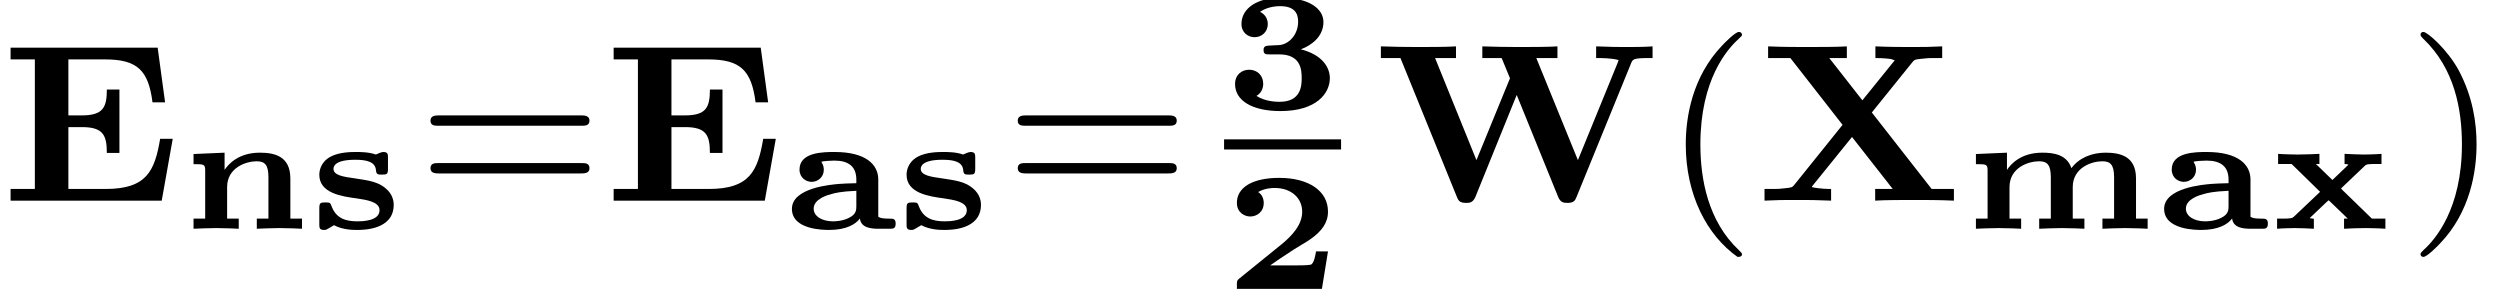 <?xml version='1.0' encoding='UTF-8'?>
<!-- This file was generated by dvisvgm 2.13.3 -->
<svg version='1.1' xmlns='http://www.w3.org/2000/svg' xmlns:xlink='http://www.w3.org/1999/xlink' width='88.589pt' height='10.236pt' viewBox='70.735 61.632 88.589 10.236'>
<defs>
<path id='g2-40' d='M2.654 1.993C2.718 1.993 2.813 1.993 2.813 1.897C2.813 1.865 2.805 1.857 2.702 1.753C1.61 .725 1.339-.757 1.339-1.993C1.339-4.288 2.287-5.364 2.694-5.731C2.805-5.834 2.813-5.842 2.813-5.882S2.782-5.978 2.702-5.978C2.574-5.978 2.176-5.571 2.112-5.499C1.044-4.384 .821-2.949 .821-1.993C.821-.207 1.57 1.227 2.654 1.993Z'/>
<path id='g2-41' d='M2.463-1.993C2.463-2.75 2.335-3.658 1.841-4.599C1.451-5.332 .725-5.978 .582-5.978C.502-5.978 .478-5.922 .478-5.882C.478-5.85 .478-5.834 .574-5.738C1.69-4.678 1.945-3.22 1.945-1.993C1.945 .295 .996 1.379 .59 1.745C.486 1.849 .478 1.857 .478 1.897S.502 1.993 .582 1.993C.709 1.993 1.108 1.586 1.172 1.514C2.24 .399 2.463-1.036 2.463-1.993Z'/>
<path id='g2-61' d='M5.826-2.654C5.946-2.654 6.105-2.654 6.105-2.837S5.914-3.021 5.794-3.021H.781C.662-3.021 .47-3.021 .47-2.837S.63-2.654 .749-2.654H5.826ZM5.794-.964C5.914-.964 6.105-.964 6.105-1.148S5.946-1.331 5.826-1.331H.749C.63-1.331 .47-1.331 .47-1.148S.662-.964 .781-.964H5.794Z'/>
<path id='g1-69' d='M6.121-2.192H5.675C5.483-1.052 5.197-.414 3.746-.414H2.423V-2.606H2.901C3.65-2.606 3.786-2.327 3.786-1.69H4.232V-3.937H3.786C3.786-3.3 3.65-3.021 2.901-3.021H2.423V-5.005H3.722C4.87-5.005 5.26-4.615 5.404-3.483H5.85L5.587-5.42H.375V-5.005H1.235V-.414H.375V0H5.731L6.121-2.192Z'/>
<path id='g1-87' d='M9.086-4.878C9.142-5.005 9.158-5.053 9.692-5.053H9.843V-5.467C9.564-5.444 9.142-5.444 8.919-5.444C8.536-5.444 8.52-5.444 7.843-5.467V-5.053C8.034-5.053 8.4-5.053 8.64-4.981C8.632-4.957 8.608-4.886 8.6-4.87L7.197-1.435L5.723-5.053H6.472V-5.467C6.169-5.444 5.428-5.444 5.085-5.444C4.663-5.444 4.232-5.452 3.81-5.467V-5.053H4.495L4.79-4.336L3.602-1.435L2.136-5.053H2.877V-5.467C2.574-5.444 1.833-5.444 1.49-5.444C1.068-5.444 .638-5.452 .215-5.467V-5.053H.909L2.901-.151C2.957-.008 2.997 .08 3.236 .08C3.339 .08 3.475 .08 3.563-.128L5.029-3.746L6.496-.135C6.575 .056 6.679 .08 6.822 .08C7.062 .08 7.101-.008 7.157-.151L9.086-4.878Z'/>
<path id='g1-88' d='M4.121-3.124L5.555-4.902C5.635-4.997 5.643-5.005 5.906-5.029C6.105-5.053 6.121-5.053 6.36-5.053H6.615V-5.467C6.073-5.444 6.057-5.444 5.483-5.444C5.292-5.444 4.75-5.444 4.248-5.467V-5.053C4.288-5.053 4.543-5.053 4.79-5.021C4.806-5.013 4.87-4.997 4.933-4.973L3.786-3.555L2.614-5.053H3.236V-5.467C2.941-5.444 2.136-5.444 1.793-5.444C1.49-5.444 .948-5.444 .446-5.467V-5.053H1.235L3.084-2.686L1.379-.566C1.299-.47 1.291-.462 1.028-.438C.829-.414 .813-.414 .574-.414H.319V0C.861-.024 .877-.024 1.451-.024C1.953-.024 2.088-.024 2.678 0V-.414C2.606-.414 2.287-.414 2-.478V-.502L3.419-2.256L4.862-.414H4.24V0C4.535-.024 5.34-.024 5.683-.024C5.986-.024 6.528-.024 7.03 0V-.414H6.241L4.121-3.124Z'/>
<path id='g0-50' d='M3.682-1.327H3.258C3.246-1.255 3.192-.873 3.061-.855C2.941-.831 2.66-.831 2.457-.831H1.632C1.692-.873 1.835-.968 1.889-1.01C2.887-1.686 2.78-1.554 3.114-1.799C3.443-2.044 3.682-2.325 3.682-2.738C3.682-3.473 2.995-3.933 1.955-3.933C1.022-3.933 .454-3.604 .454-3.049C.454-2.69 .741-2.564 .927-2.564C1.154-2.564 1.405-2.72 1.405-3.043C1.405-3.186 1.351-3.341 1.207-3.431C1.447-3.575 1.728-3.575 1.793-3.575C2.391-3.575 2.768-3.21 2.768-2.732C2.768-2.26 2.391-1.865 2.014-1.56L.538-.365C.454-.299 .454-.269 .454-.149V0H3.467L3.682-1.327Z'/>
<path id='g0-51' d='M1.578-2.236C1.459-2.23 1.399-2.194 1.399-2.08C1.399-1.925 1.488-1.925 1.602-1.925H1.955C2.726-1.925 2.75-1.369 2.75-1.082C2.75-.825 2.732-.245 1.973-.245C1.877-.245 1.465-.245 1.148-.454C1.267-.52 1.387-.664 1.387-.885C1.387-1.178 1.172-1.381 .891-1.381C.616-1.381 .389-1.196 .389-.873C.389-.293 .986 .084 1.997 .084C3.288 .084 3.748-.556 3.748-1.082C3.748-1.47 3.473-1.913 2.72-2.104C3.12-2.254 3.521-2.57 3.521-3.072C3.521-3.539 3.019-3.933 2.014-3.933C1.148-3.933 .616-3.539 .616-3.007C.616-2.69 .855-2.534 1.082-2.534C1.321-2.534 1.548-2.708 1.548-3.001S1.321-3.413 1.273-3.431C1.369-3.503 1.62-3.634 1.985-3.634C2.517-3.634 2.624-3.359 2.624-3.084C2.624-2.612 2.283-2.271 1.943-2.254L1.578-2.236Z'/>
<path id='g0-97' d='M3.353-1.745C3.353-2.277 2.911-2.72 1.805-2.72C1.417-2.72 .562-2.72 .562-2.098C.562-1.805 .795-1.662 .992-1.662C1.207-1.662 1.423-1.823 1.423-2.092C1.423-2.182 1.399-2.266 1.351-2.343C1.345-2.355 1.339-2.361 1.339-2.367C1.339-2.403 1.751-2.415 1.799-2.415C2.307-2.415 2.576-2.2 2.576-1.739V-1.614C2.534-1.608 2.319-1.614 1.985-1.59C1.68-1.566 .293-1.453 .293-.705S1.429 .042 1.62 .042C2.218 .042 2.558-.161 2.702-.365C2.738-.03 3.102 0 3.359 0H3.754C3.873 0 3.969 0 3.969-.179S3.885-.359 3.73-.359C3.515-.359 3.431-.377 3.353-.424V-1.745ZM2.576-.807C2.576-.675 2.576-.514 2.319-.389C2.08-.263 1.799-.263 1.745-.263C1.363-.263 1.064-.442 1.064-.711C1.064-1.058 1.56-1.196 1.698-1.231C1.823-1.267 2.026-1.321 2.576-1.345V-.807Z'/>
<path id='g0-109' d='M6.133-1.781C6.133-2.57 5.577-2.696 5.051-2.696C4.585-2.696 4.119-2.523 3.844-2.146C3.682-2.636 3.204-2.696 2.809-2.696C2.044-2.696 1.686-2.277 1.56-2.086V-2.696L.46-2.648V-2.289C.831-2.289 .873-2.289 .873-2.056V-.359H.46V0C.598-.006 .992-.024 1.261-.024C1.566-.024 1.967-.006 2.062 0V-.359H1.65V-1.476C1.65-2.17 2.325-2.391 2.696-2.391C2.983-2.391 3.114-2.271 3.114-1.823V-.359H2.702V0C2.839-.006 3.234-.024 3.503-.024C3.808-.024 4.208-.006 4.304 0V-.359H3.891V-1.476C3.891-2.17 4.567-2.391 4.937-2.391C5.224-2.391 5.356-2.271 5.356-1.823V-.359H4.943V0C5.081-.006 5.475-.024 5.744-.024C6.049-.024 6.45-.006 6.545 0V-.359H6.133V-1.781Z'/>
<path id='g0-110' d='M3.891-1.781C3.891-2.57 3.335-2.696 2.809-2.696C2.044-2.696 1.686-2.277 1.56-2.086V-2.696L.46-2.648V-2.289C.831-2.289 .873-2.289 .873-2.056V-.359H.46V0C.598-.006 .992-.024 1.261-.024C1.566-.024 1.967-.006 2.062 0V-.359H1.65V-1.476C1.65-2.17 2.325-2.391 2.696-2.391C2.983-2.391 3.114-2.271 3.114-1.823V-.359H2.702V0C2.839-.006 3.234-.024 3.503-.024C3.808-.024 4.208-.006 4.304 0V-.359H3.891V-1.781Z'/>
<path id='g0-115' d='M2.756-2.517C2.756-2.63 2.756-2.72 2.594-2.72C2.529-2.72 2.415-2.672 2.325-2.63C2.08-2.72 1.769-2.72 1.632-2.72C1.459-2.72 1.028-2.72 .717-2.552C.347-2.349 .323-2.014 .323-1.913C.323-1.261 1.112-1.148 1.644-1.076C2.002-1.022 2.457-.956 2.457-.658C2.457-.263 1.817-.263 1.668-.263C1.273-.263 .921-.359 .759-.795C.711-.921 .705-.933 .538-.933C.359-.933 .323-.915 .323-.723V-.161C.323-.048 .323 .042 .484 .042C.55 .042 .562 .042 .681-.03C.717-.048 .807-.108 .843-.126C1.16 .042 1.524 .042 1.662 .042C1.877 .042 2.959 .042 2.959-.849C2.959-1.207 2.72-1.393 2.642-1.459C2.367-1.668 2.086-1.71 1.572-1.787C1.178-1.841 .825-1.895 .825-2.122C.825-2.224 .897-2.445 1.602-2.445C2.026-2.445 2.307-2.361 2.331-2.074C2.343-1.919 2.403-1.919 2.54-1.919C2.714-1.919 2.756-1.931 2.756-2.122V-2.517Z'/>
<path id='g0-120' d='M2.582-1.369L2.529-1.429L3.359-2.218C3.419-2.277 3.431-2.277 3.539-2.289C3.622-2.295 3.694-2.295 3.772-2.295H3.963V-2.654C3.784-2.636 3.365-2.63 3.347-2.63C3.276-2.63 2.815-2.642 2.654-2.654V-2.295C2.732-2.295 2.756-2.283 2.792-2.271L2.224-1.728L1.638-2.295H1.763V-2.654C1.662-2.648 1.255-2.63 .992-2.63C.98-2.63 .496-2.636 .299-2.654V-2.295H.777L1.787-1.309L.867-.436C.801-.377 .783-.359 .454-.359H.263V0C.442-.018 .861-.024 .879-.024C1.022-.024 1.429-.012 1.566 0V-.353L1.417-.377L2.02-.95C2.038-.968 2.074-.998 2.092-1.01L2.768-.359H2.636V0C2.792-.012 3.198-.024 3.407-.024C3.419-.024 3.903-.018 4.101 0V-.359H3.622L2.582-1.369Z'/>
</defs>
<g id='page1'>
<use x='70.735' y='68.742' xlink:href='#g1-69'/>
<use x='77.133' y='69.738' xlink:href='#g0-110'/>
<use x='81.727' y='69.738' xlink:href='#g0-115'/>
<use x='85.519' y='68.742' xlink:href='#g2-61'/>
<use x='92.105' y='68.742' xlink:href='#g1-69'/>
<use x='98.504' y='69.738' xlink:href='#g0-97'/>
<use x='102.537' y='69.738' xlink:href='#g0-115'/>
<use x='106.329' y='68.742' xlink:href='#g2-61'/>
<use x='114.111' y='65.484' xlink:href='#g0-51'/>
<rect x='114.111' y='66.57' height='.359' width='4.146'/>
<use x='114.111' y='71.868' xlink:href='#g0-50'/>
<use x='119.452' y='68.742' xlink:href='#g1-87'/>
<use x='129.65' y='68.742' xlink:href='#g2-40'/>
<use x='132.943' y='68.742' xlink:href='#g1-88'/>
<use x='140.293' y='69.738' xlink:href='#g0-109'/>
<use x='147.129' y='69.738' xlink:href='#g0-97'/>
<use x='151.162' y='69.738' xlink:href='#g0-120'/>
<use x='156.03' y='68.742' xlink:href='#g2-41'/>
</g>
</svg><!--Rendered by QuickLaTeX.com-->